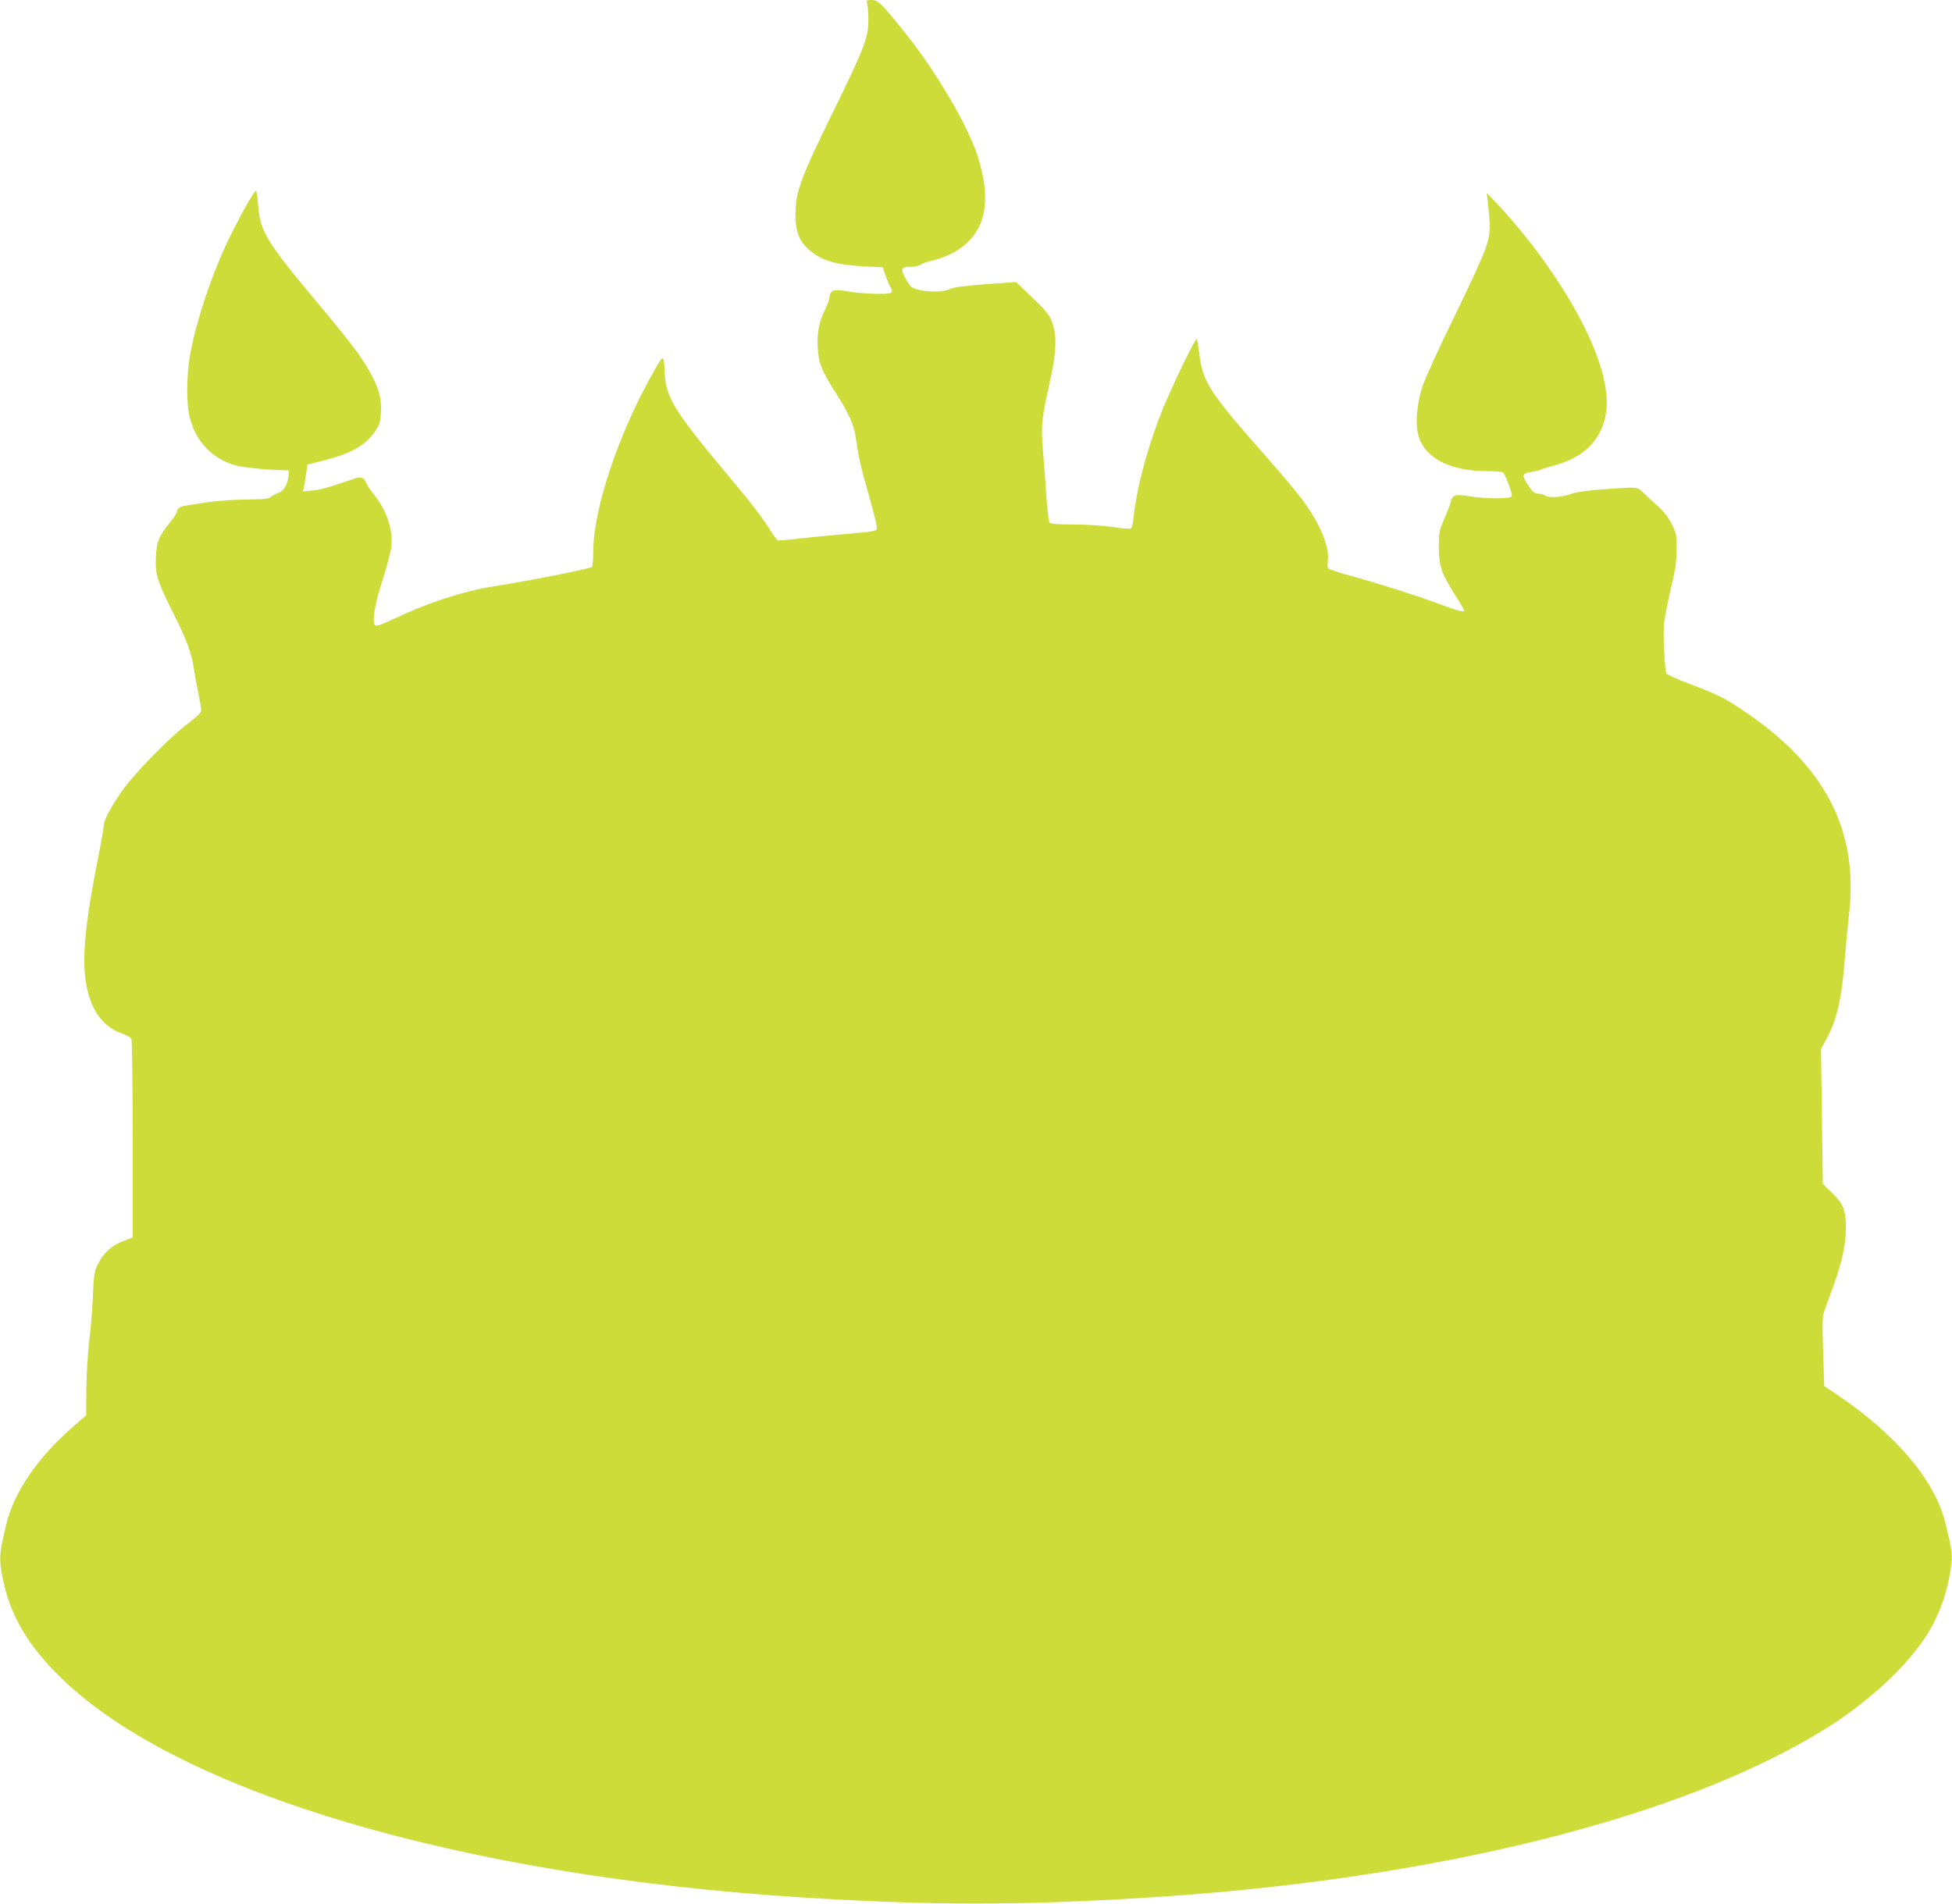 <?xml version="1.0" standalone="no"?>
<!DOCTYPE svg PUBLIC "-//W3C//DTD SVG 20010904//EN"
 "http://www.w3.org/TR/2001/REC-SVG-20010904/DTD/svg10.dtd">
<svg version="1.0" xmlns="http://www.w3.org/2000/svg"
 width="1280pt" height="1249pt" viewBox="0 0 1280 1249"
 preserveAspectRatio="xMidYMid meet">
<g transform="translate(0,1249) scale(0.1,-0.1)"
fill="#cddc39" stroke="none">
<path d="M5687 12463 c4 -16 8 -64 7 -108 -1 -114 -26 -180 -234 -605 -209
-426 -242 -517 -244 -660 -1 -113 23 -179 85 -234 81 -74 176 -103 366 -113
l122 -6 17 -51 c9 -28 24 -64 33 -79 14 -25 14 -29 1 -38 -18 -13 -211 -5
-293 12 -72 15 -107 3 -107 -36 0 -14 -11 -47 -24 -73 -44 -87 -59 -156 -54
-256 5 -107 23 -154 123 -310 83 -132 115 -202 126 -284 20 -137 32 -189 85
-375 30 -105 54 -201 54 -214 0 -28 2 -28 -235 -48 -104 -9 -239 -23 -300 -30
-60 -7 -113 -11 -117 -9 -4 3 -29 37 -54 77 -64 98 -110 158 -314 402 -312
375 -368 469 -371 624 -1 31 -4 67 -8 81 -6 22 -12 15 -59 -67 -232 -404 -402
-909 -402 -1192 0 -47 -4 -92 -8 -99 -8 -11 -381 -86 -642 -127 -204 -33 -423
-104 -651 -211 -98 -46 -123 -54 -131 -43 -19 28 2 148 52 300 27 83 52 179
56 213 12 114 -29 234 -115 344 -23 29 -46 63 -51 77 -12 33 -34 41 -73 27
-164 -57 -221 -74 -276 -79 l-64 -6 8 39 c4 21 10 61 14 88 l6 49 105 26 c180
46 275 99 336 187 33 48 38 62 42 131 5 93 -17 168 -81 278 -60 103 -125 188
-350 457 -318 381 -362 453 -373 613 -4 50 -10 96 -14 103 -7 15 -128 -202
-202 -363 -105 -230 -197 -514 -233 -720 -21 -118 -23 -296 -6 -380 36 -168
137 -284 294 -334 41 -14 194 -31 297 -34 l65 -2 -3 -35 c-5 -56 -33 -103 -67
-113 -16 -5 -38 -17 -49 -26 -15 -13 -44 -16 -155 -17 -75 0 -188 -8 -251 -17
-63 -10 -130 -19 -148 -22 -38 -5 -62 -21 -62 -41 0 -8 -20 -39 -45 -70 -73
-89 -88 -127 -93 -229 -5 -113 9 -157 118 -374 87 -175 116 -252 131 -356 6
-38 19 -112 30 -162 10 -51 19 -102 19 -112 0 -13 -28 -41 -82 -82 -132 -99
-373 -347 -450 -464 -73 -109 -107 -178 -108 -212 0 -13 -18 -116 -41 -230
-53 -273 -76 -433 -84 -573 -18 -302 68 -497 246 -559 28 -10 55 -25 60 -32 5
-8 9 -305 9 -660 l0 -646 -58 -21 c-76 -28 -134 -80 -168 -149 -26 -52 -29
-70 -35 -217 -4 -89 -15 -224 -25 -301 -9 -77 -17 -216 -18 -308 l-1 -169
-100 -88 c-221 -194 -376 -423 -424 -628 -48 -201 -50 -226 -18 -377 50 -232
169 -430 388 -640 776 -746 2624 -1290 4854 -1430 855 -53 1415 -53 2270 0
1874 118 3496 522 4436 1107 309 193 577 450 697 671 68 124 115 279 129 421
5 57 1 87 -38 248 -68 287 -322 588 -720 856 l-77 51 -7 225 c-6 190 -5 233 8
268 8 24 34 95 57 158 57 157 82 269 84 370 2 127 -15 173 -89 245 l-62 60 -6
442 -6 443 39 72 c69 130 98 264 120 553 5 66 16 183 25 260 64 552 -160 980
-700 1339 -120 80 -166 103 -350 172 -77 29 -143 59 -147 66 -12 23 -24 261
-16 332 4 37 24 138 44 225 30 124 38 176 38 256 1 94 -1 105 -31 166 -22 45
-51 83 -90 118 -32 28 -75 68 -96 88 -44 42 -28 41 -269 23 -112 -8 -178 -18
-211 -31 -50 -20 -146 -26 -162 -10 -6 5 -26 11 -45 13 -29 2 -40 11 -67 52
-47 70 -44 83 20 91 28 4 57 11 62 15 6 4 39 15 75 24 204 52 322 168 351 346
35 220 -110 581 -398 987 -87 123 -218 284 -308 378 l-76 80 6 -50 c20 -176
19 -211 -9 -302 -16 -51 -101 -239 -206 -453 -99 -201 -193 -408 -211 -460
-40 -120 -51 -260 -25 -337 47 -142 210 -223 448 -223 51 0 98 -4 103 -8 13
-8 56 -118 58 -147 2 -18 -5 -20 -91 -23 -52 -1 -132 4 -180 12 -96 17 -118
11 -128 -32 -3 -15 -22 -65 -42 -112 -35 -80 -37 -91 -37 -190 1 -124 17 -170
108 -315 32 -49 57 -93 57 -97 0 -16 -33 -7 -163 41 -142 53 -383 130 -592
188 -71 19 -133 40 -136 46 -4 5 -5 26 -2 46 13 96 -52 250 -172 410 -40 53
-150 184 -245 291 -350 395 -404 477 -424 649 -7 55 -15 103 -18 107 -11 10
-195 -377 -247 -518 -89 -238 -150 -477 -167 -646 -4 -49 -11 -75 -21 -79 -8
-3 -62 2 -121 11 -63 9 -168 16 -253 16 -105 0 -149 4 -157 13 -5 6 -15 86
-21 177 -6 91 -16 224 -22 297 -13 158 -9 206 42 433 47 211 51 316 18 407
-22 56 -33 70 -195 224 l-41 39 -201 -14 c-142 -11 -210 -20 -232 -31 -56 -29
-214 -19 -256 15 -8 8 -27 36 -41 63 -29 57 -23 67 42 67 22 0 49 6 60 14 11
7 45 19 75 26 87 20 175 64 230 116 131 122 154 301 73 564 -62 199 -272 558
-475 811 -157 196 -180 219 -222 219 -35 0 -36 -1 -29 -27z"/>
</g>
</svg>
